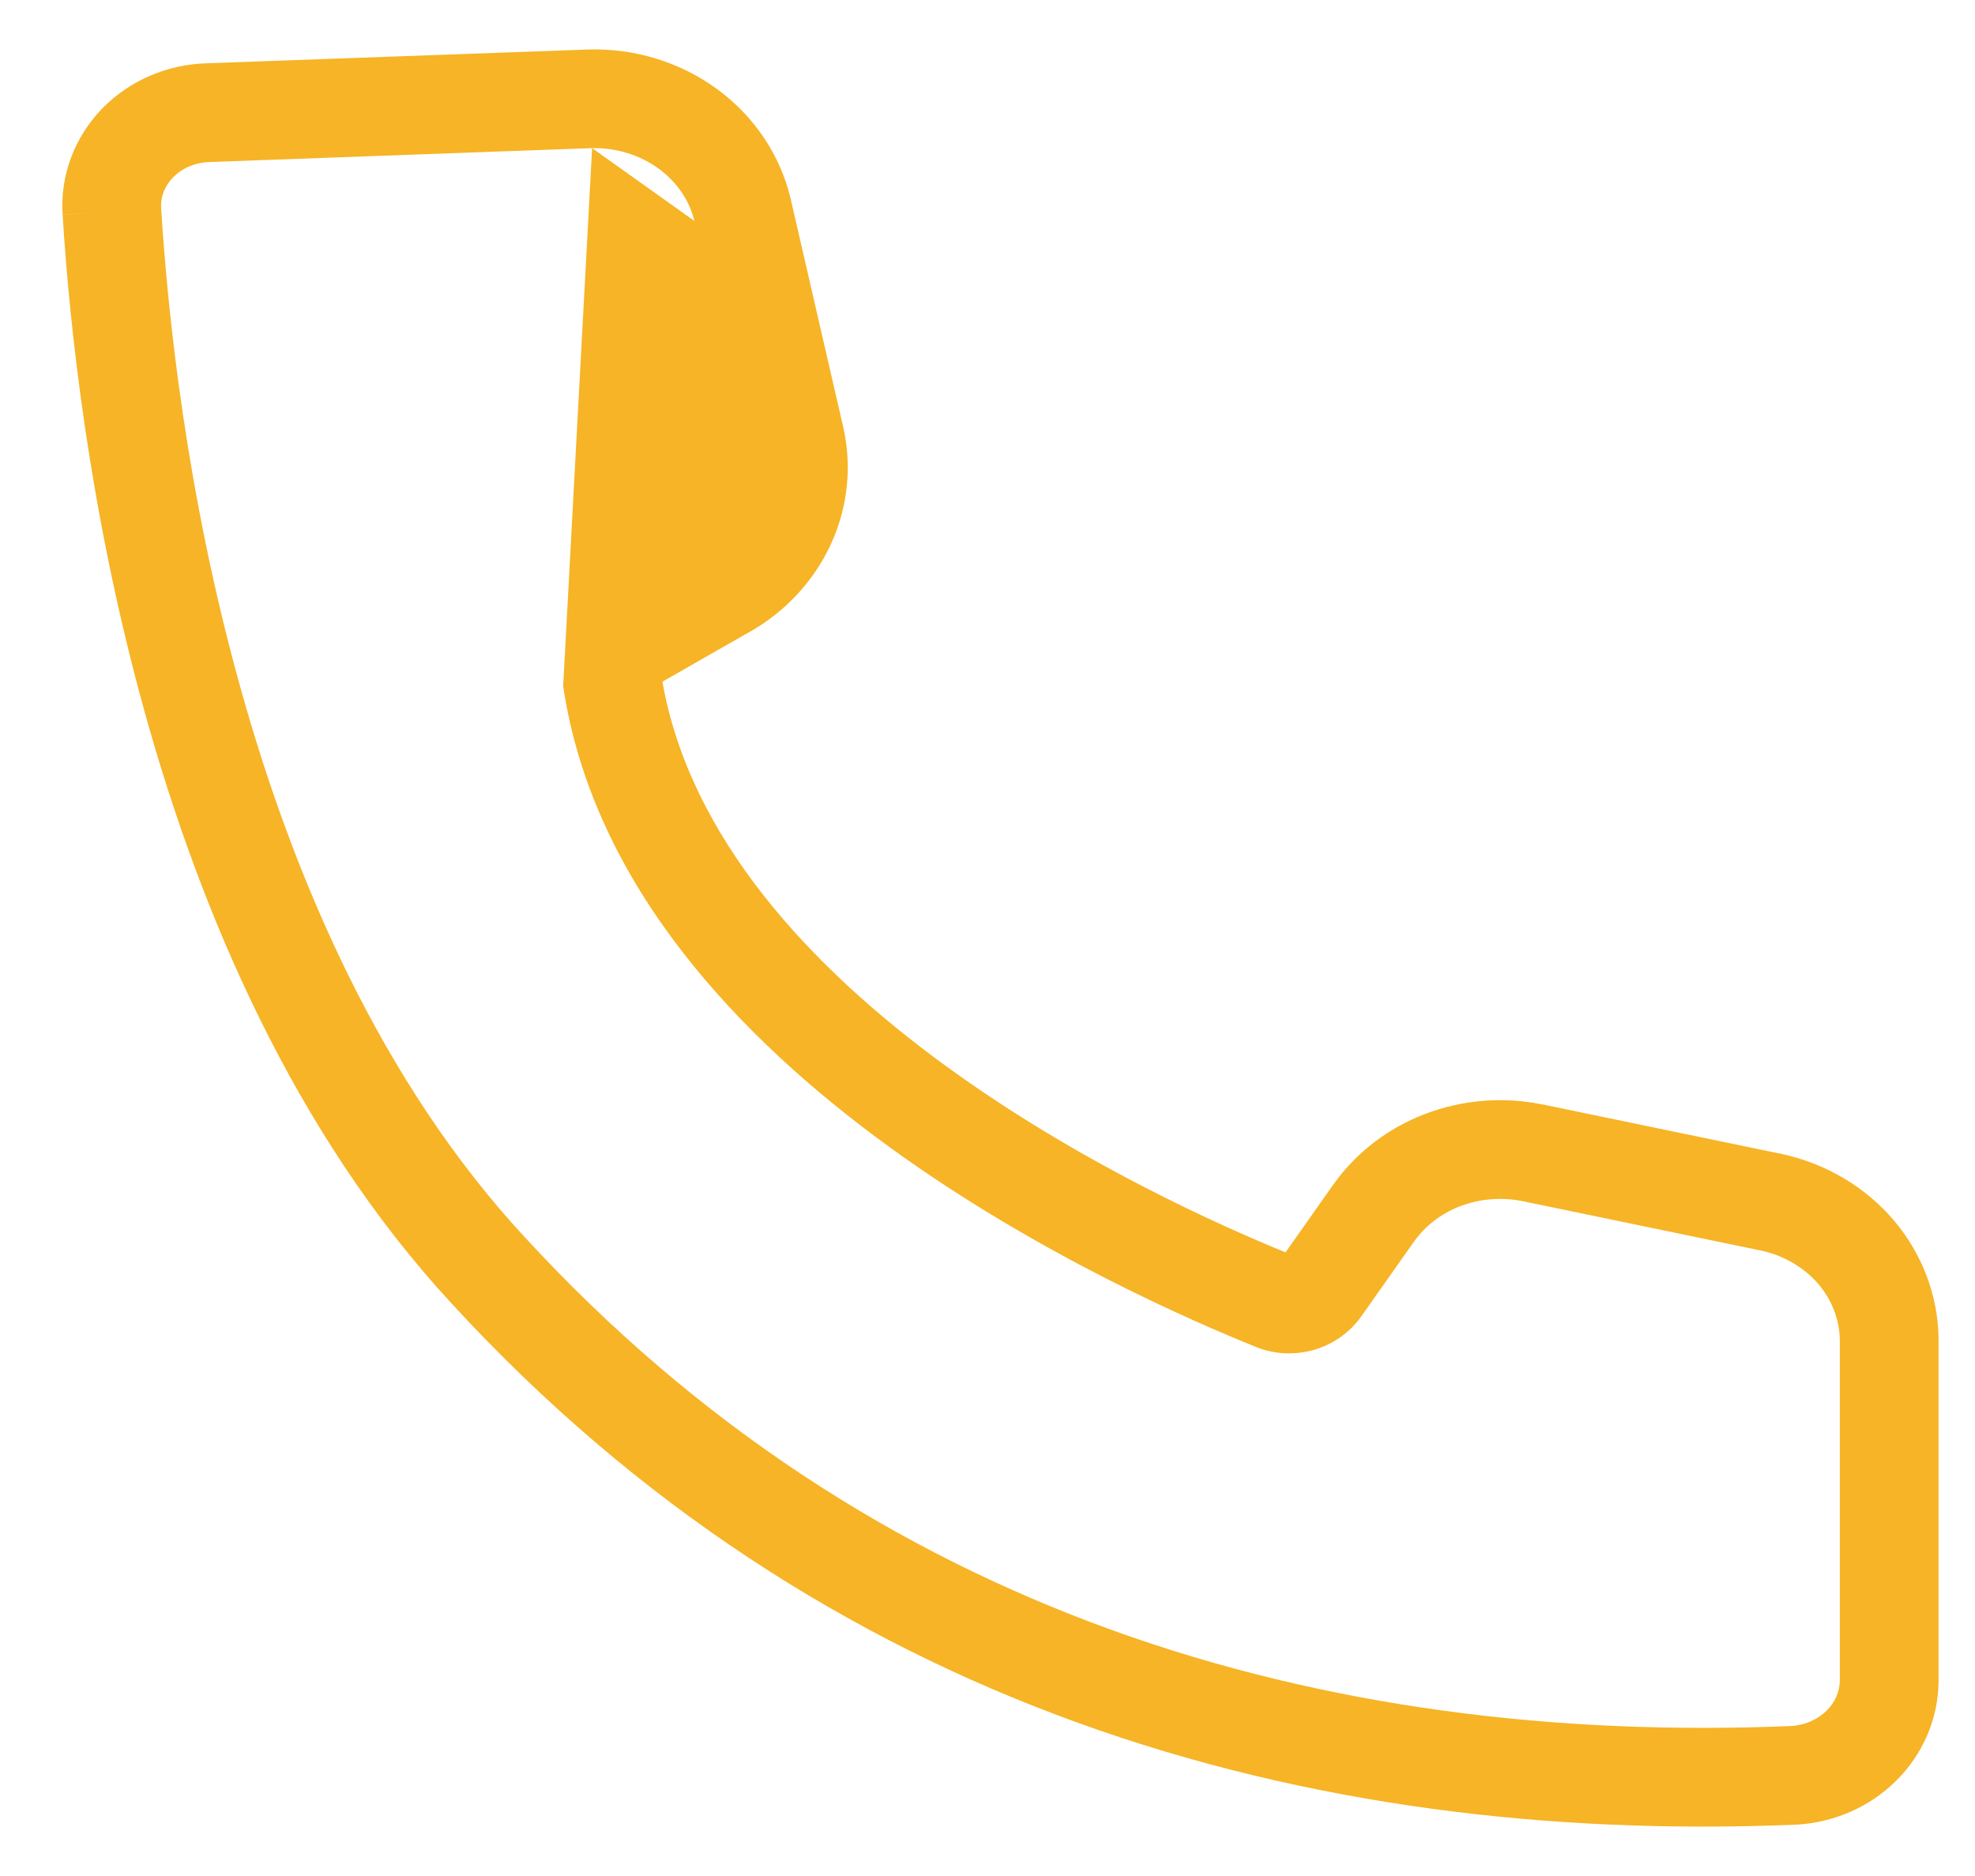 <svg width="20" height="19" viewBox="0 0 20 19" fill="none" xmlns="http://www.w3.org/2000/svg">
<path fill-rule="evenodd" clip-rule="evenodd" d="M5.971 0.501C6.433 0.49 6.889 0.63 7.26 0.901C7.632 1.173 7.898 1.562 8.005 2.007L8.006 2.011L8.541 4.334C8.629 4.73 8.584 5.142 8.414 5.511C8.245 5.879 7.962 6.185 7.609 6.39L7.606 6.391L6.708 6.904C6.985 8.478 8.194 9.79 9.585 10.801C10.935 11.783 12.371 12.419 13.018 12.684L13.504 11.994L13.506 11.992C13.736 11.669 14.061 11.423 14.434 11.281C14.808 11.139 15.217 11.105 15.609 11.184L15.613 11.184L18.05 11.689C18.488 11.785 18.885 12.017 19.174 12.355C19.463 12.694 19.627 13.119 19.631 13.563L19.631 13.567L19.631 17.032C19.627 17.413 19.469 17.772 19.198 18.039C18.929 18.304 18.568 18.459 18.191 18.48L18.183 18.48C13.216 18.687 8.326 17.289 4.569 13.197C2.977 11.473 2.031 9.25 1.465 7.211C0.898 5.168 0.702 3.273 0.634 2.173L1.133 2.142L0.634 2.174C0.621 1.977 0.65 1.78 0.72 1.595C0.789 1.41 0.897 1.242 1.034 1.1C1.172 0.959 1.336 0.846 1.517 0.768C1.698 0.69 1.892 0.647 2.088 0.641L5.971 0.501ZM6.692 6.801C6.692 6.801 6.692 6.801 6.692 6.802ZM5.996 1.5L2.12 1.641C2.048 1.643 1.978 1.659 1.914 1.686C1.85 1.714 1.796 1.752 1.752 1.797C1.708 1.842 1.676 1.893 1.656 1.946C1.636 1.999 1.628 2.054 1.632 2.109L1.632 2.111C1.698 3.17 1.886 4.99 2.429 6.944C2.972 8.902 3.861 10.957 5.304 12.519L5.305 12.52C8.817 16.346 13.393 17.677 18.138 17.481C18.28 17.473 18.407 17.414 18.497 17.326C18.585 17.239 18.629 17.131 18.631 17.024V13.57C18.628 13.369 18.554 13.17 18.414 13.005C18.272 12.84 18.071 12.718 17.839 12.667L15.413 12.164C15.413 12.164 15.412 12.164 15.412 12.164C15.203 12.123 14.986 12.141 14.79 12.215C14.594 12.29 14.432 12.416 14.321 12.572C14.32 12.572 14.32 12.572 14.32 12.573L13.784 13.334C13.665 13.501 13.493 13.618 13.303 13.672C13.112 13.726 12.908 13.717 12.723 13.644L12.719 13.642C12.086 13.386 10.5 12.703 8.997 11.61C7.508 10.527 6.004 8.973 5.703 6.949M7.032 2.238C6.983 2.034 6.858 1.846 6.67 1.708C6.481 1.571 6.244 1.495 5.996 1.5" fill="#F6B426"/>
</svg>
